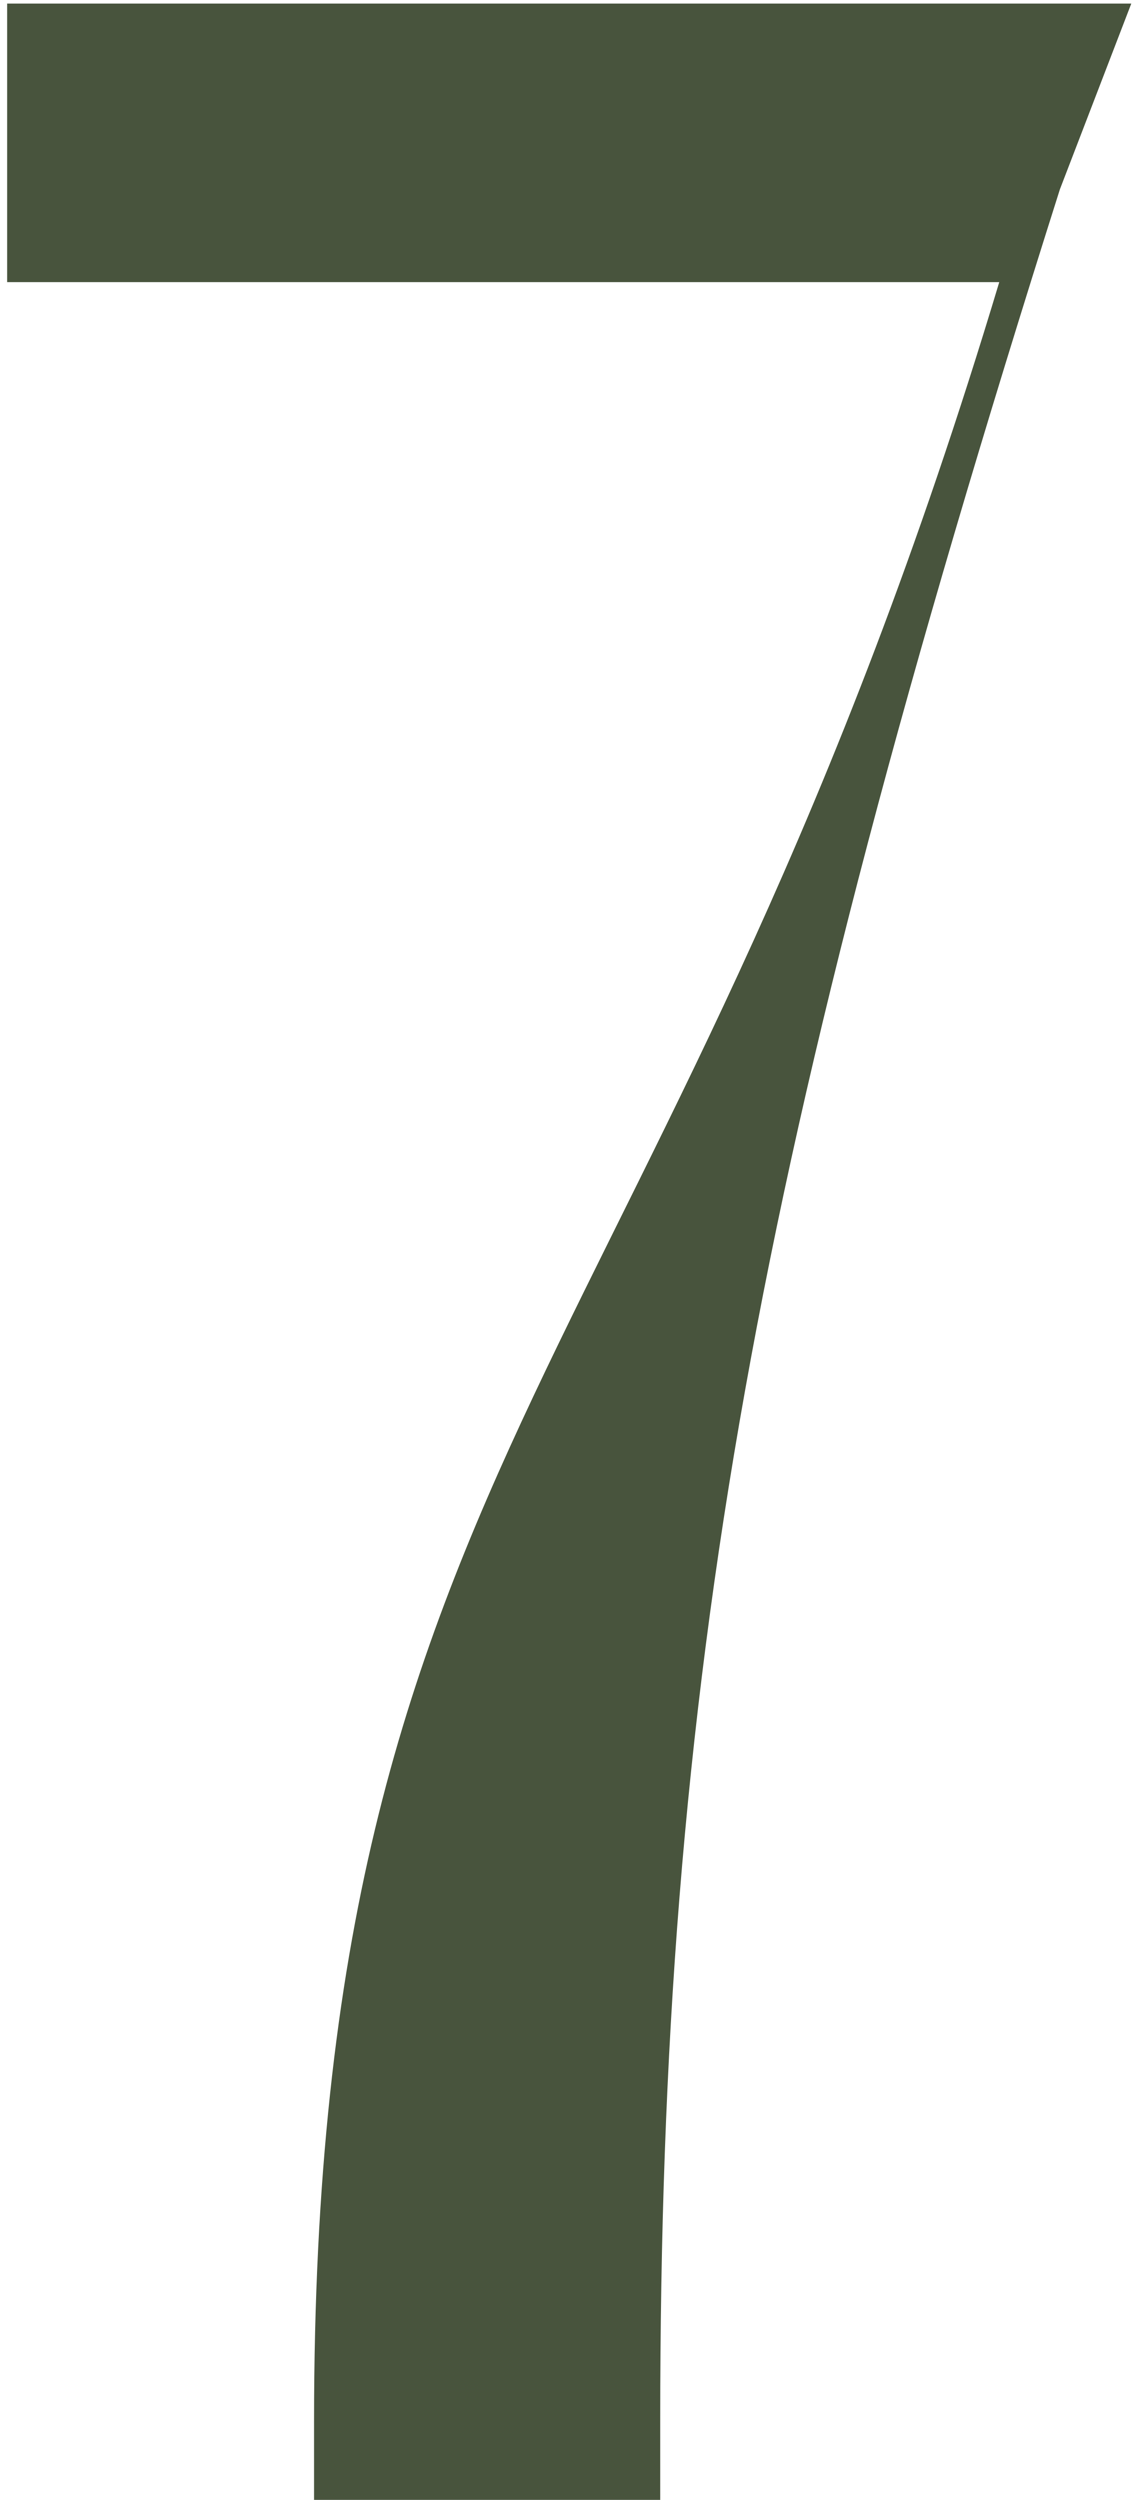 <?xml version="1.0" encoding="UTF-8"?> <svg xmlns="http://www.w3.org/2000/svg" width="80" height="175" viewBox="0 0 80 175" fill="none"> <path d="M22 175H46.25V169.5C46.25 117.75 52.75 81 74.25 13.25L79.25 0.25H0.5V19.75H70C47 96.25 22 101.25 22 169.5V175Z" fill="#48543D"></path> </svg> 